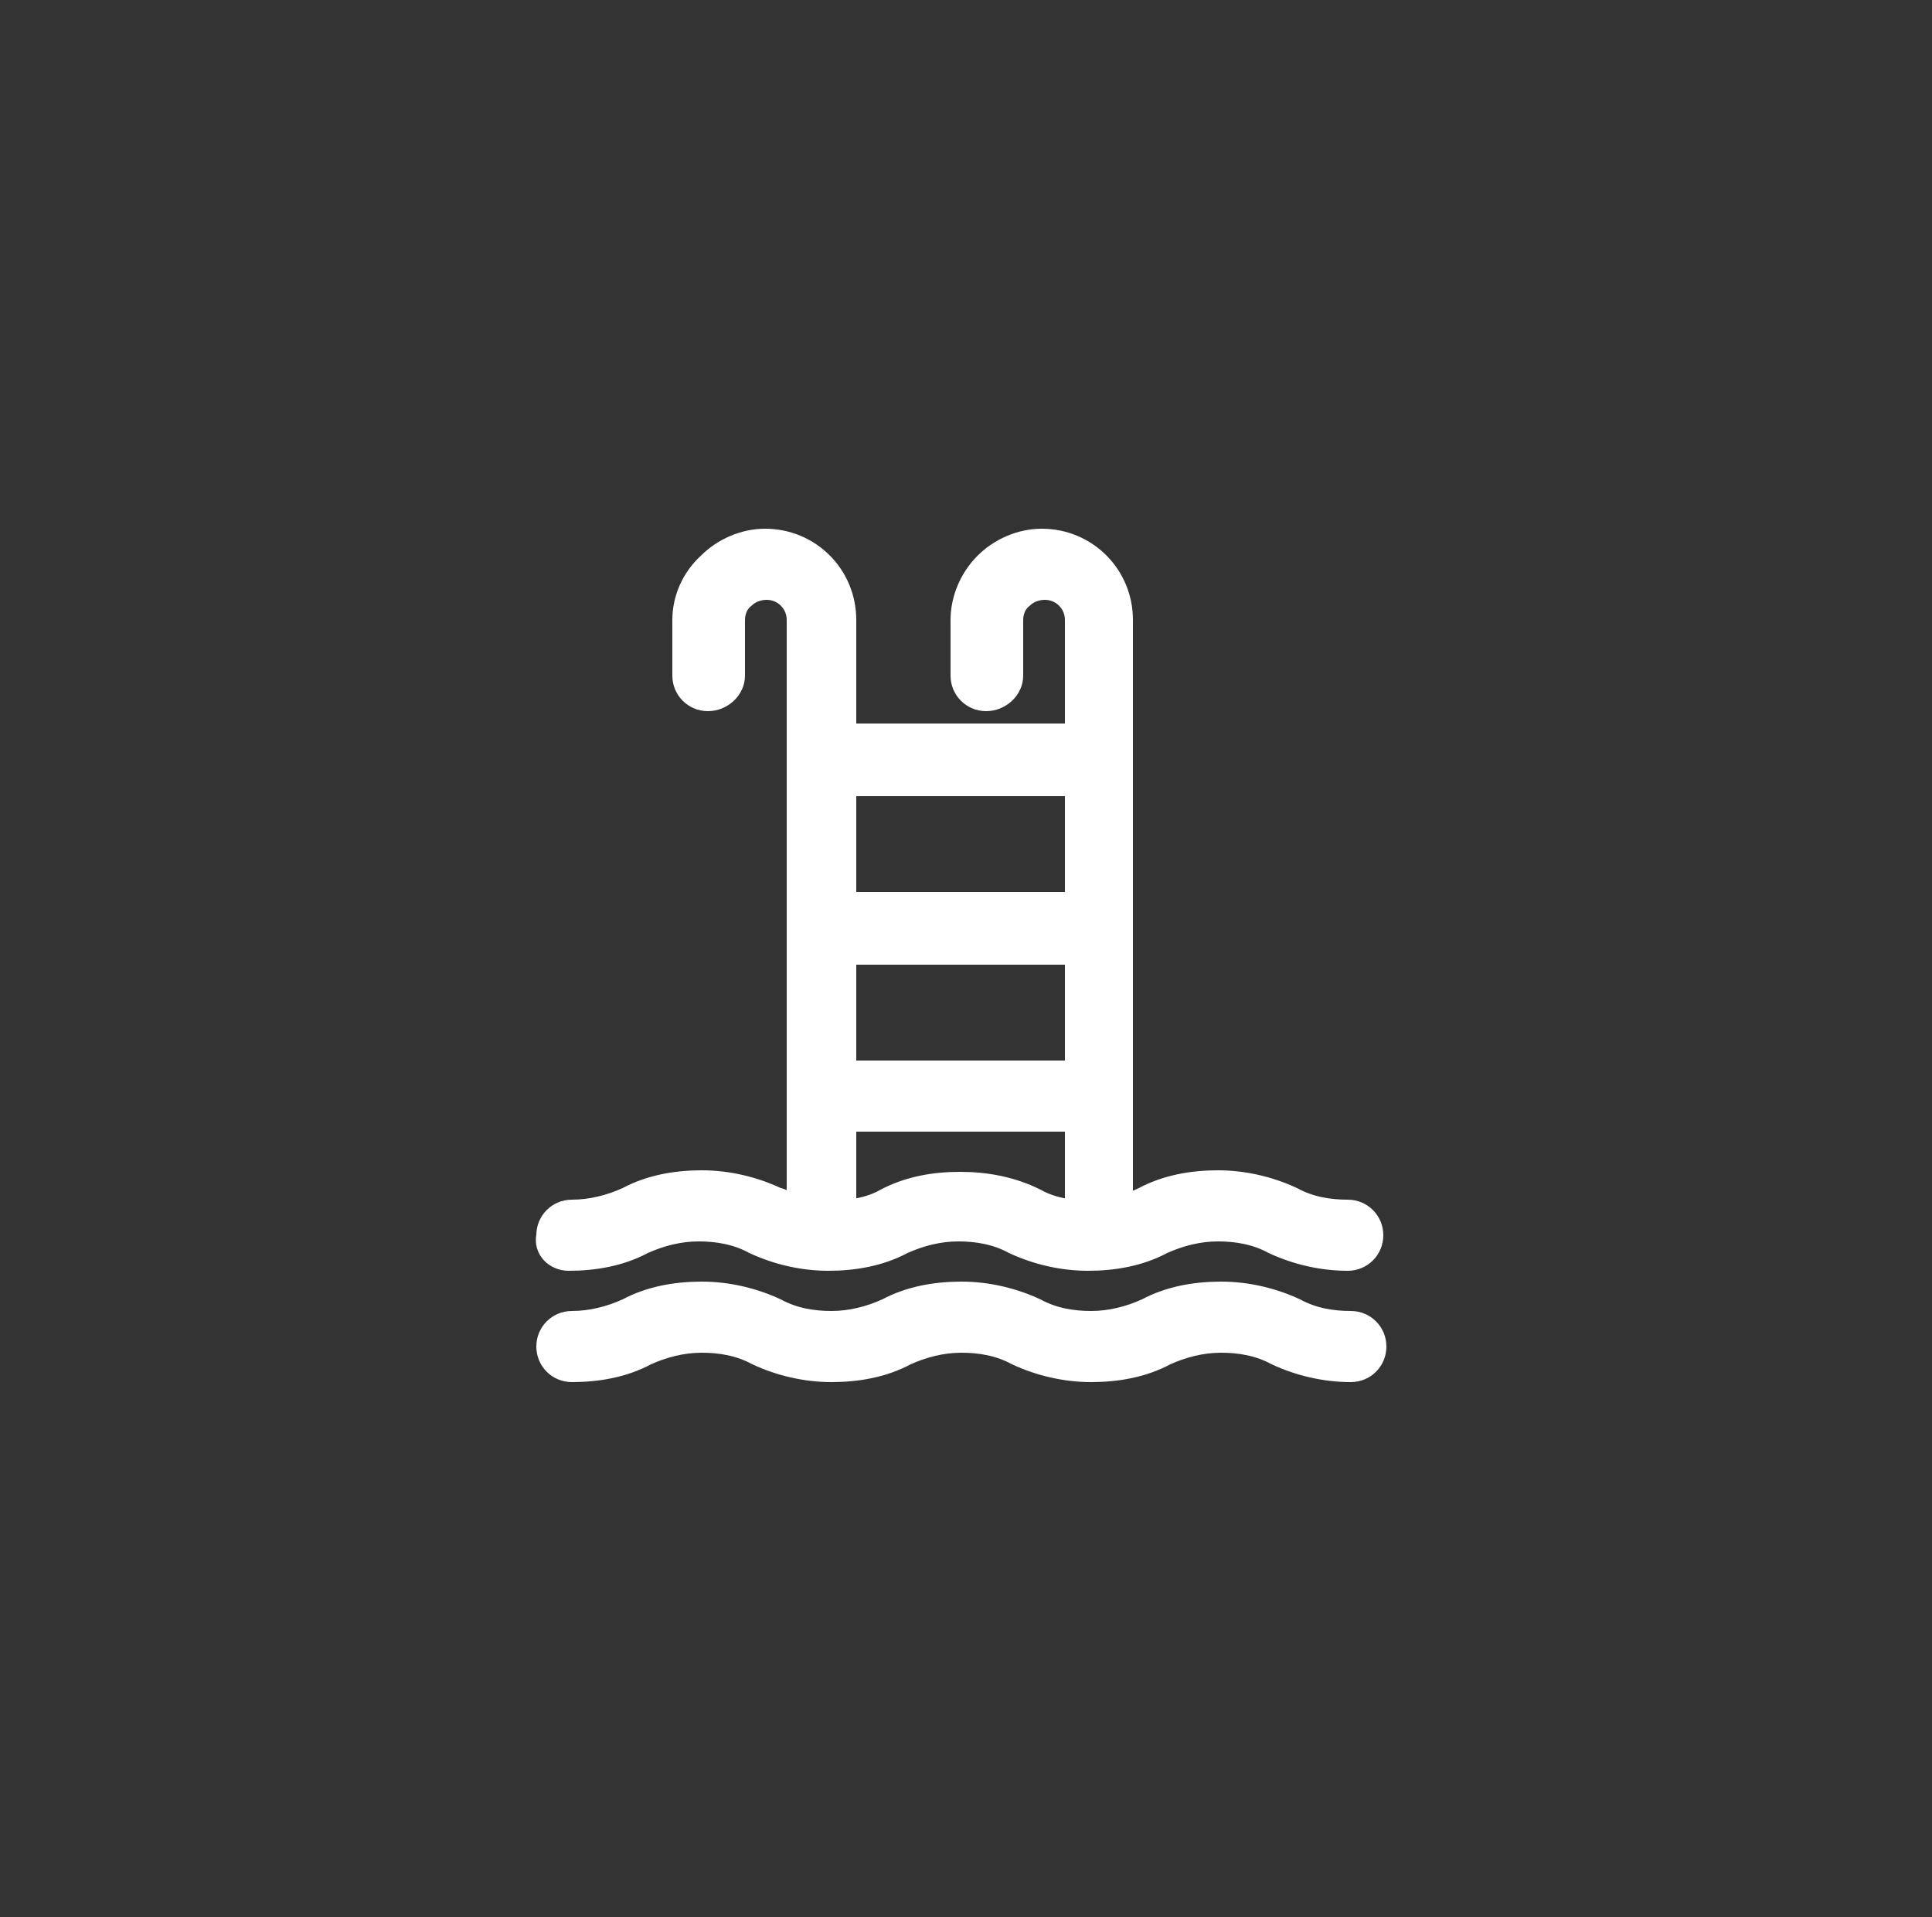 <?xml version="1.0" encoding="UTF-8"?> <svg xmlns="http://www.w3.org/2000/svg" xmlns:xlink="http://www.w3.org/1999/xlink" id="Layer_1" data-name="Layer 1" viewBox="0 0 125 124"><rect x="0" y="0" width="125" height="124" fill="#333333" stroke="none"/><defs><style> .cls-1 { clip-path: url(#clippath); } .cls-2 { fill: none; stroke-width: 0px; } .cls-3 { fill: #fff; stroke: #fff; } </style><clipPath id="clippath"><rect class="cls-2" x="29" y="29" width="67" height="66"></rect></clipPath></defs><g id="Amenity_Icon_Pool_Green" data-name="Amenity Icon Pool Green"><g id="Group_343" data-name="Group 343"><g class="cls-1"><g id="Group_340" data-name="Group 340"><path id="Path_493" data-name="Path 493" class="cls-3" d="m87.4,85.3c-1.2,0-2.4-.2-3.5-.8-1.5-.7-3.2-1.1-4.9-1.1s-3.4.3-4.9,1.1c-1.1.5-2.3.8-3.5.8s-2.4-.2-3.5-.8c-1.5-.7-3.2-1.1-4.9-1.1s-3.4.3-4.9,1.1c-1.1.5-2.3.8-3.5.8s-2.4-.2-3.5-.8c-1.5-.7-3.2-1.1-4.9-1.1s-3.4.3-4.9,1.1c-1.1.5-2.3.8-3.5.8-1,0-1.8.8-1.8,1.8s.8,1.8,1.8,1.8c1.7,0,3.4-.3,4.9-1.1,1.1-.5,2.3-.8,3.5-.8s2.4.2,3.5.8c1.5.7,3.2,1.1,4.9,1.1s3.4-.3,4.9-1.1c1.1-.5,2.3-.8,3.5-.8s2.4.2,3.5.8c1.5.7,3.2,1.1,4.9,1.1s3.4-.3,4.9-1.1c1.1-.5,2.3-.8,3.5-.8s2.4.2,3.5.8c1.5.7,3.2,1.1,4.9,1.1,1,0,1.8-.8,1.8-1.8s-.8-1.8-1.8-1.8h0Z"></path><path id="Path_494" data-name="Path 494" class="cls-3" d="m36.8,81.7c1.7,0,3.4-.3,4.9-1.1,1.1-.5,2.3-.8,3.5-.8s2.4.2,3.5.8c1.5.7,3.2,1.1,4.9,1.1s3.4-.3,4.9-1.1c1.1-.5,2.3-.8,3.5-.8s2.4.2,3.5.8c1.5.7,3.2,1.1,4.9,1.1s3.4-.3,4.9-1.1c1.1-.5,2.3-.8,3.5-.8s2.4.2,3.5.8c1.5.7,3.2,1.1,4.9,1.1,1,0,1.8-.8,1.8-1.8s-.8-1.8-1.8-1.8c-1.2,0-2.4-.2-3.5-.8-1.5-.7-3.2-1.1-4.9-1.1s-3.4.3-4.9,1.1c-.4.2-.7.3-1.1.4v-37.6c0-3-2.4-5.4-5.4-5.4-1.4,0-2.8.6-3.8,1.6-1,1-1.6,2.4-1.6,3.8v3.6c0,1,.8,1.8,1.8,1.8s1.9-.8,1.9-1.8v-3.6c0-.5.2-1,.6-1.3.3-.3.8-.5,1.3-.5,1,0,1.8.8,1.8,1.8v7.2h-14.5v-7.2c0-3-2.4-5.4-5.4-5.4-1.4,0-2.8.6-3.8,1.6-1.1,1-1.7,2.4-1.7,3.8v3.6c0,1,.8,1.8,1.8,1.8s1.9-.8,1.9-1.8v-3.6c0-.5.2-1,.6-1.3.3-.3.8-.5,1.3-.5,1,0,1.8.8,1.8,1.8v37.6c-.4-.1-.7-.3-1.1-.4-1.5-.7-3.2-1.1-4.9-1.1s-3.4.3-4.9,1.1c-1.1.5-2.3.8-3.5.8-1,0-1.8.8-1.8,1.8-.2,1,.6,1.8,1.6,1.8Zm25.3-5.4c-1.7,0-3.4.3-4.9,1.1-.7.4-1.5.6-2.3.7v-5.4h14.5v5.4c-.8-.1-1.6-.3-2.3-.7-1.6-.8-3.3-1.1-5-1.1Zm7.3-7.2h-14.5v-7.2h14.5v7.2Zm0-10.9h-14.5v-7.2h14.5v7.2Z"></path></g></g></g></g></svg> 